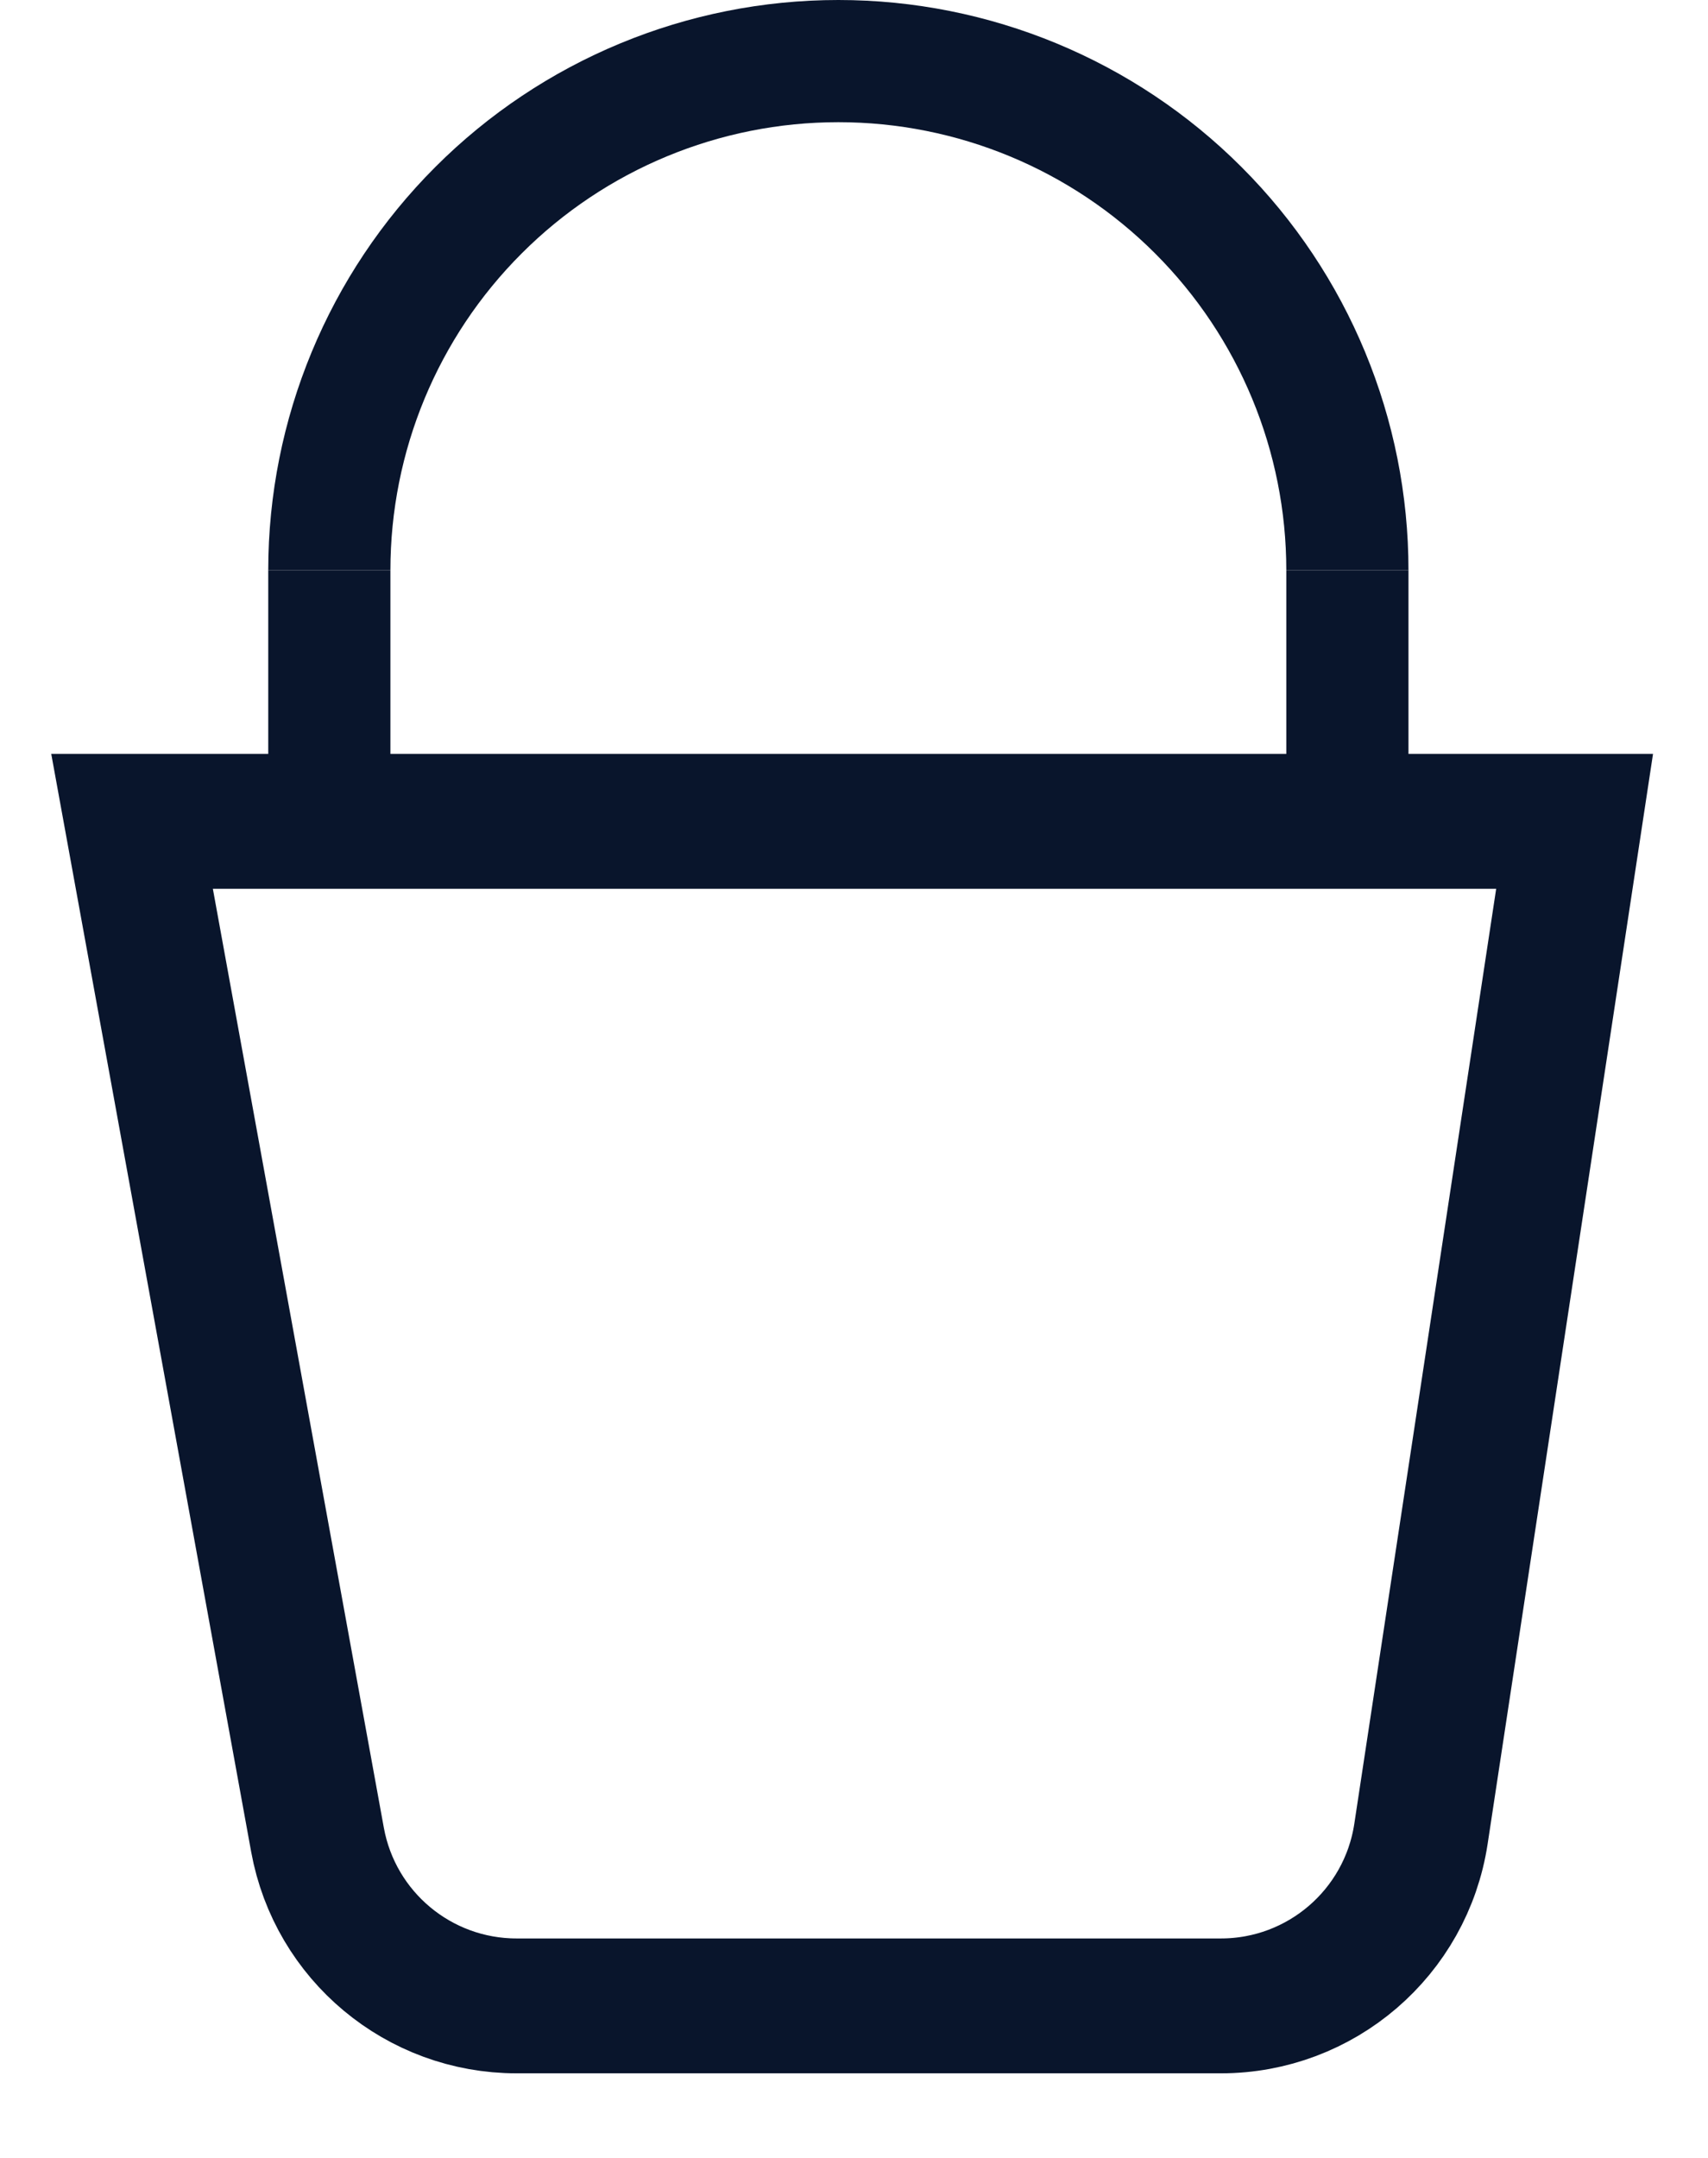 <svg width="19" height="24" viewBox="0 0 19 24" fill="none" xmlns="http://www.w3.org/2000/svg">
<path d="M3.532 20.462L1.469 9.135H17.516L15.807 20.396C15.64 21.496 14.694 22.309 13.582 22.309H5.746C4.659 22.309 3.727 21.532 3.532 20.462Z" stroke="#09152C" stroke-width="1.5"/>
<path fill-rule="evenodd" clip-rule="evenodd" d="M9.326 1.359C8.005 1.359 6.737 1.884 5.803 2.819C4.868 3.753 4.343 5.02 4.343 6.342H2.984C2.984 4.66 3.653 3.047 4.842 1.858C6.031 0.668 7.644 0 9.326 0C11.008 0 12.622 0.668 13.811 1.858C15 3.047 15.668 4.66 15.668 6.342H14.309C14.309 5.02 13.784 3.753 12.85 2.819C11.915 1.884 10.648 1.359 9.326 1.359Z" fill="#09152C"/>
<rect x="2.984" y="6.342" width="1.359" height="2.718" fill="#09152C"/>
<rect x="14.309" y="6.342" width="1.359" height="2.718" fill="#09152C"/>
</svg>
